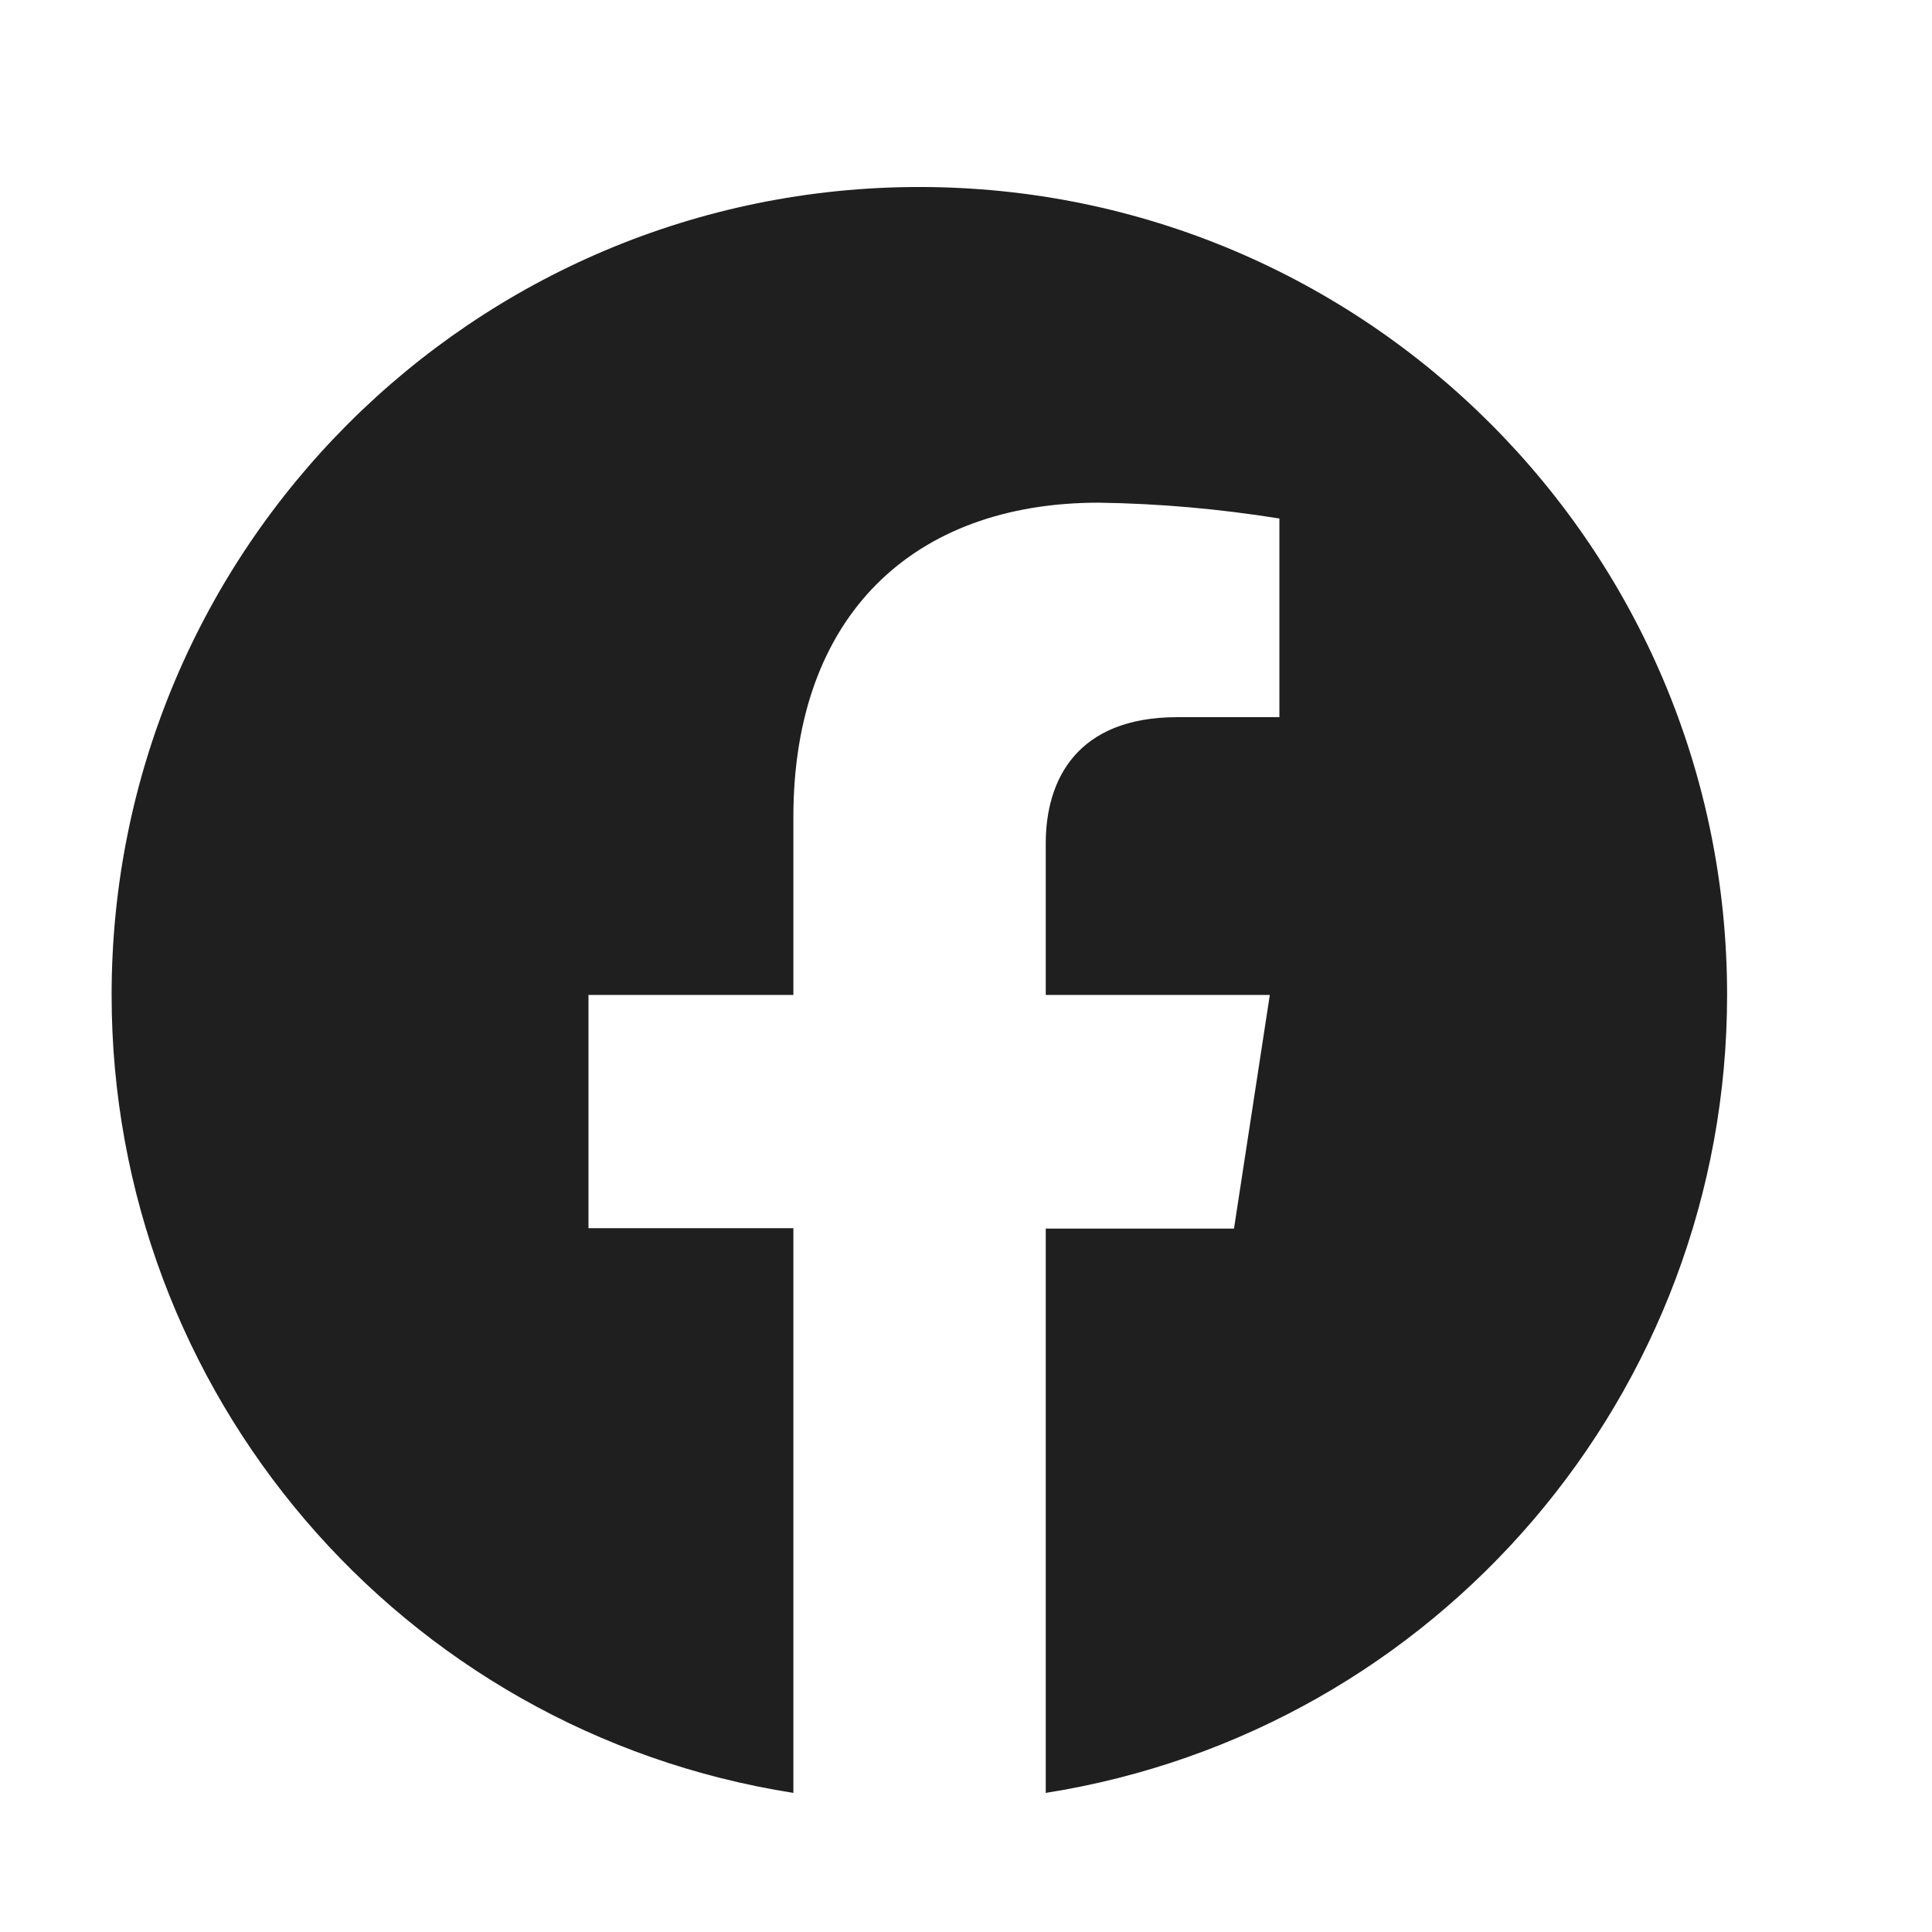<?xml version="1.0" encoding="UTF-8"?><svg id="Calque_1" xmlns="http://www.w3.org/2000/svg" viewBox="0 0 46.39 46.39"><path d="m22.08,4.49c-10.71,0-19.4,8.68-19.4,19.4,0,9.55,6.94,17.68,16.37,19.16v-13.56h-4.92s0,0,0,0v-5.6h0s4.92,0,4.92,0v-4.27c0-4.86,2.9-7.55,7.33-7.55,1.45.02,2.91.15,4.34.38v4.77h-2.45c-2.41,0-3.16,1.5-3.16,3.03v3.64h5.38l-.86,5.61h-4.52v13.55c9.42-1.49,16.36-9.62,16.36-19.16,0-10.71-8.68-19.4-19.4-19.4Z" style="fill:#1f1f1f; stroke-width:0px;"/></svg>